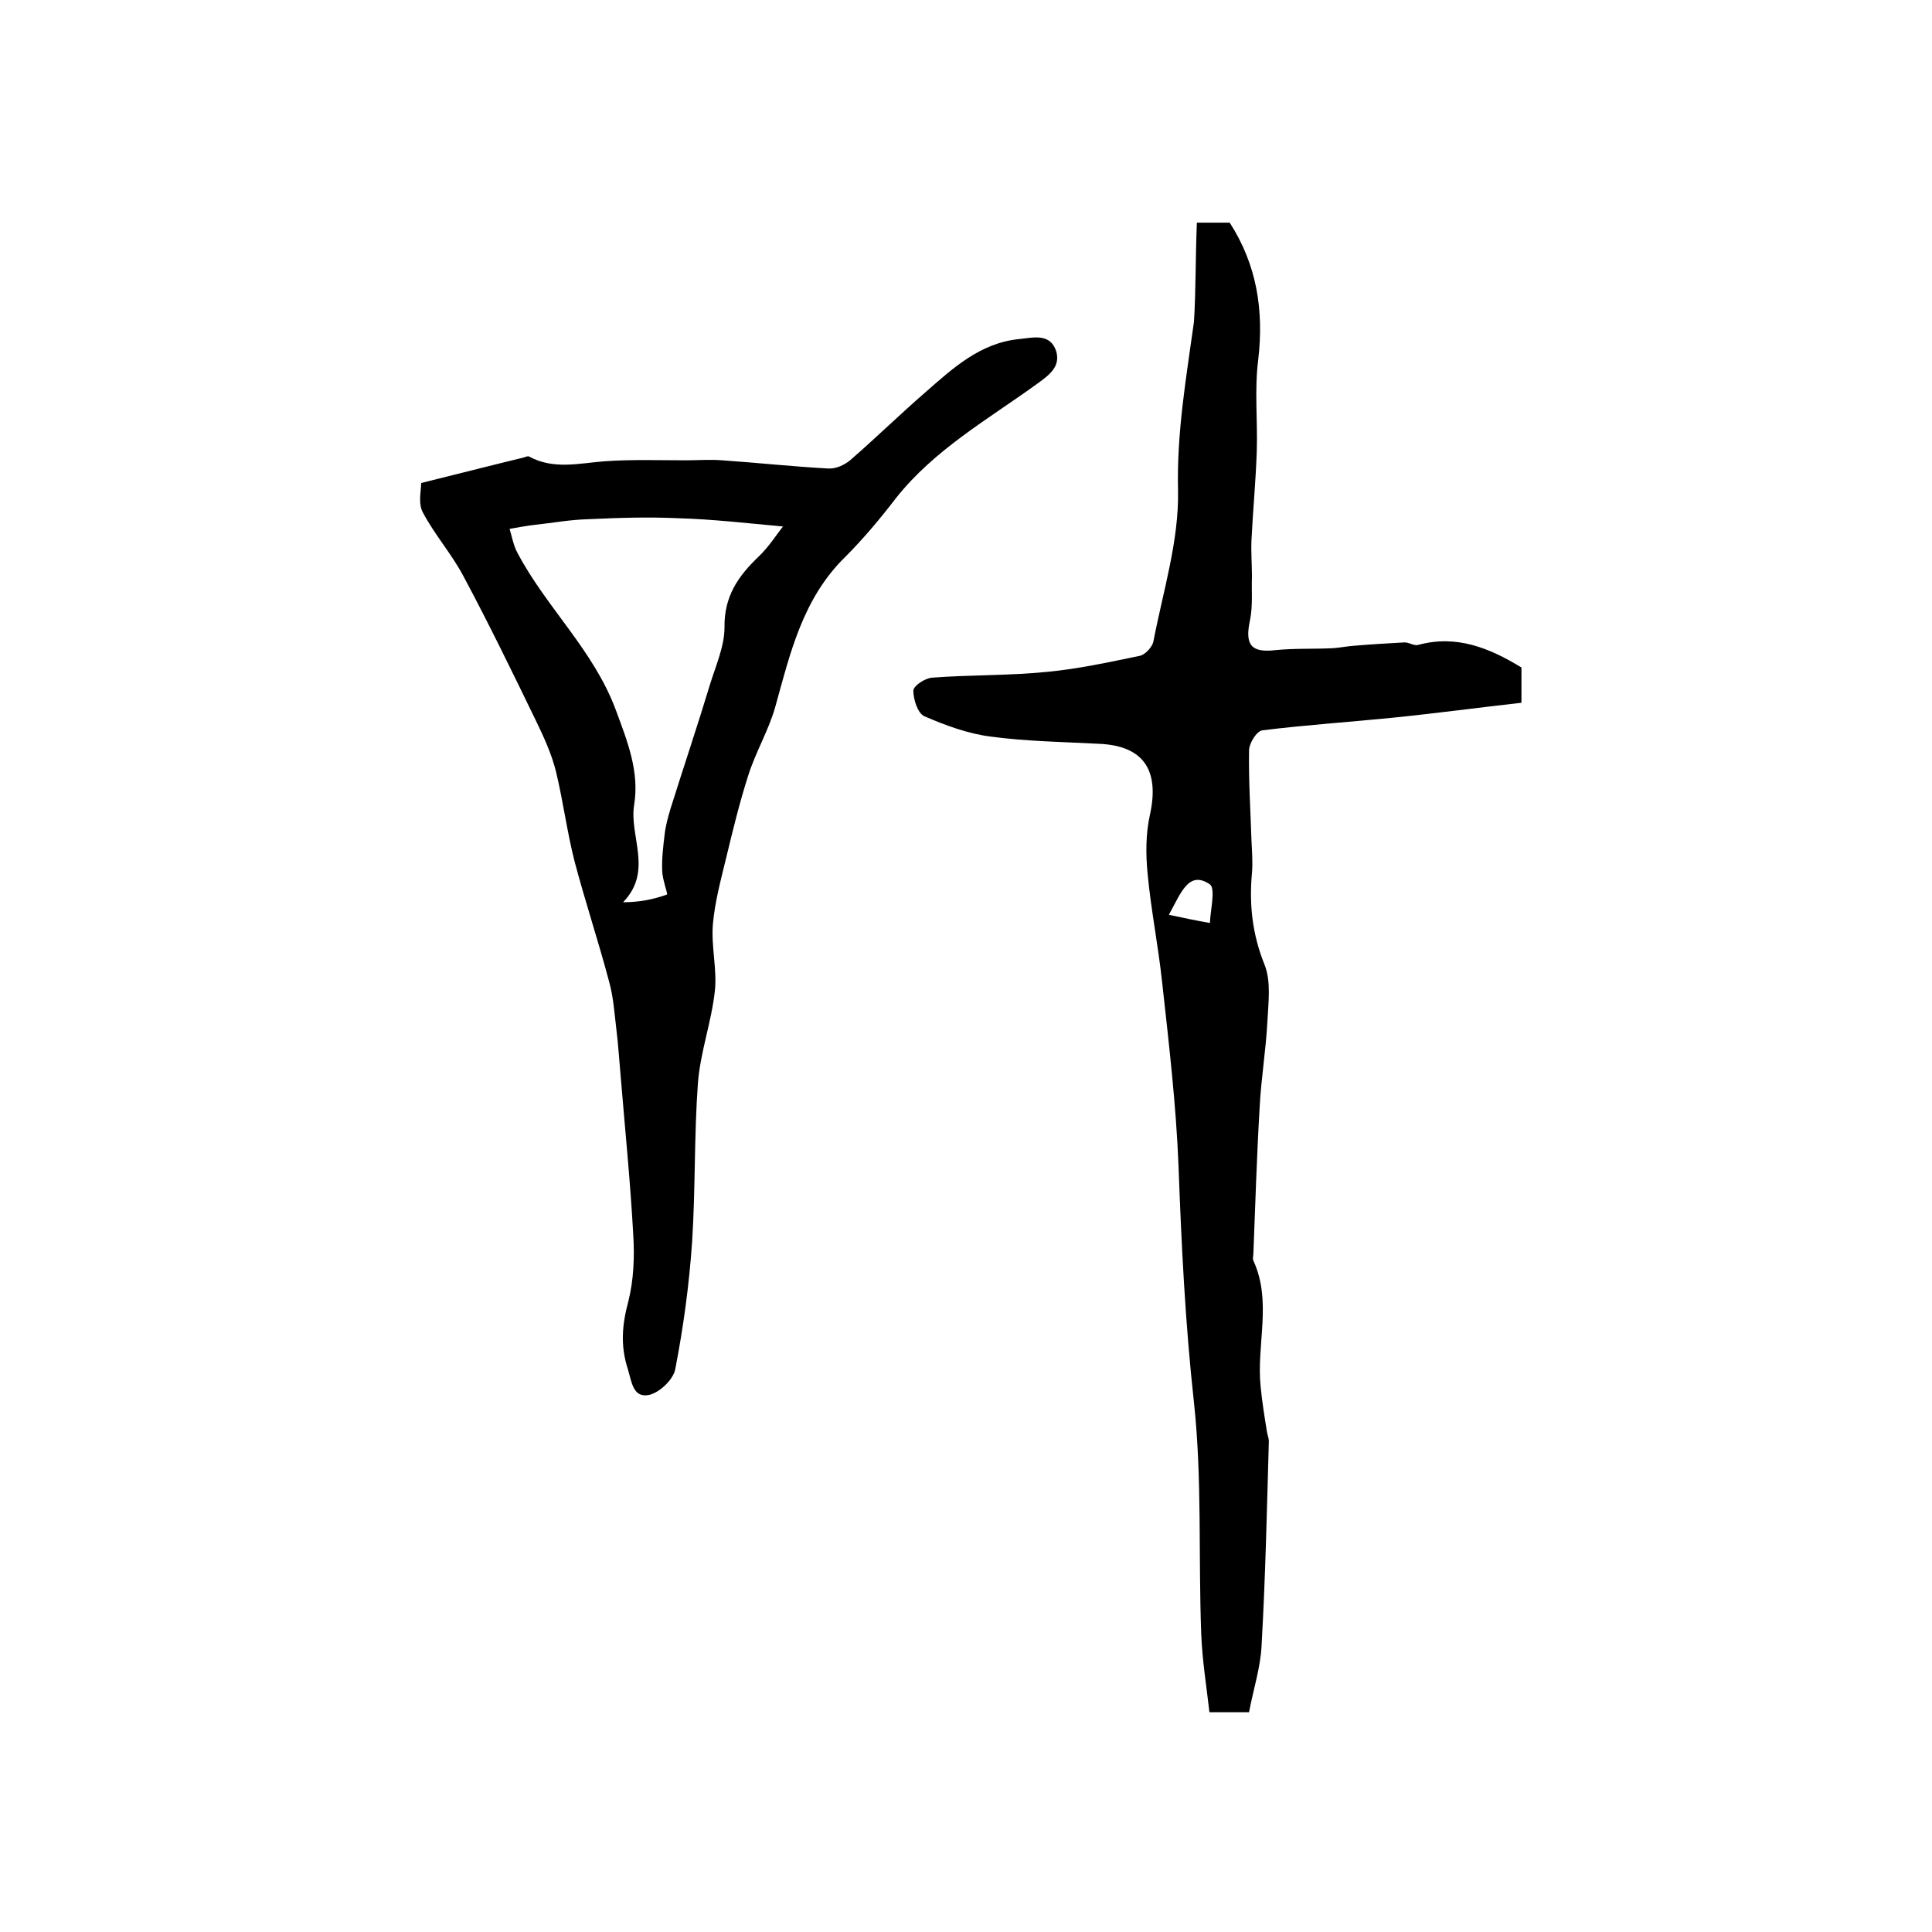 <?xml version="1.0" encoding="utf-8"?>
<!-- Generator: Adobe Illustrator 22.0.0, SVG Export Plug-In . SVG Version: 6.00 Build 0)  -->
<svg version="1.1" id="图层_1" xmlns="http://www.w3.org/2000/svg" xmlns:xlink="http://www.w3.org/1999/xlink" x="0px" y="0px"
	 viewBox="0 0 400 400" style="enable-background:new 0 0 400 400;" xml:space="preserve">
<style type="text/css">
	.st0{fill:#FFFFFF;}
</style>
<g>
	
	<path d="M247.8,46.1c3,0,4.8,0,6.8,0c5.6,8.7,7.1,18.1,5.9,28.4c-0.8,6.2-0.1,12.6-0.3,18.9c-0.2,6.2-0.8,12.3-1.1,18.5
		c-0.1,2.5,0.1,5,0.1,7.4c-0.1,3,0.2,6.2-0.4,9.1c-1.1,5.1,0.2,6.8,5.3,6.2c3.9-0.4,8-0.2,11.9-0.4c1.4-0.1,2.9-0.4,4.3-0.5
		c3.5-0.3,7-0.5,10.5-0.7c1,0,2,0.8,2.9,0.5c7.8-2.1,14.6,0.6,21.3,4.7c0,1.8,0,3.9,0,7.3c-8.9,1-17.8,2.2-26.7,3.1
		c-9,0.9-18,1.5-26.9,2.6c-1.2,0.1-2.8,2.7-2.8,4.2c-0.1,6.2,0.3,12.3,0.5,18.5c0.1,2.3,0.3,4.6,0.1,6.9c-0.6,6.5,0.1,12.7,2.6,18.9
		c1.4,3.5,0.8,7.8,0.6,11.8c-0.3,5.9-1.3,11.8-1.6,17.7c-0.6,10.1-0.9,20.2-1.3,30.3c0,0.5-0.2,1.1,0,1.5c3.9,8.5,0.6,17.4,1.5,26.1
		c0.3,3.1,0.8,6.2,1.3,9.3c0.1,0.7,0.4,1.3,0.4,2c-0.4,14.1-0.7,28.1-1.5,42.2c-0.2,4.6-1.7,9.1-2.6,13.9c-2.3,0-4.7,0-8.2,0
		c-0.6-5.3-1.5-10.8-1.7-16.3c-0.6-15.9,0.2-32-1.5-47.8c-1.8-16.3-2.6-32.6-3.2-49c-0.5-12.7-2-25.4-3.4-38.1
		c-0.8-7.5-2.3-14.9-3-22.4c-0.4-4.1-0.4-8.3,0.5-12.3c2-9.2-1.4-14.2-10.5-14.6c-7.5-0.4-15.1-0.5-22.5-1.5
		c-4.7-0.6-9.3-2.3-13.7-4.2c-1.4-0.6-2.3-3.5-2.3-5.3c0-1,2.4-2.6,3.9-2.7c7.9-0.6,15.9-0.4,23.8-1.2c6.4-0.6,12.8-2,19.1-3.3
		c1.2-0.2,2.7-1.9,2.9-3c2-10.4,5.3-20.8,5.1-31.2c-0.3-12,1.7-23.4,3.3-35C247.6,60.1,247.5,53.3,247.8,46.1z M242,189.4
		c2.8,0.6,5.7,1.2,8.5,1.7c0.1-2.7,1.2-7.1,0-8C246.1,180.1,244.5,184.9,242,189.4z"/>
	<path d="M87.2,100c7.3-1.8,14.3-3.6,21.3-5.3c0.3-0.1,0.7-0.3,1-0.2c5.1,2.8,10.4,1.4,15.7,1c5.6-0.4,11.2-0.2,16.8-0.2
		c2.5,0,5-0.2,7.5,0c7.3,0.5,14.6,1.3,22,1.7c1.5,0.1,3.3-0.7,4.5-1.7c5.3-4.6,10.2-9.4,15.5-14c5.7-5,11.4-10.3,19.5-11.1
		c2.9-0.3,6.5-1.3,7.7,2.6c0.9,3.3-1.7,5-4.3,6.9c-10,7.2-20.9,13.4-28.8,23.3c-3.3,4.3-6.8,8.5-10.6,12.3
		c-8.8,8.6-11.4,19.9-14.5,31.1c-1.4,4.9-4.1,9.4-5.6,14.2c-1.8,5.6-3.2,11.4-4.6,17.2c-1.1,4.5-2.3,9-2.7,13.5
		c-0.4,4.6,0.9,9.4,0.4,13.9c-0.7,6.4-3,12.6-3.5,19c-0.8,10.9-0.5,21.9-1.2,32.8c-0.6,8.9-1.8,17.7-3.5,26.5
		c-0.4,2.1-3.2,4.8-5.4,5.3c-3.3,0.7-3.6-2.6-4.4-5.3c-1.6-4.9-1.2-9.3,0.1-14.1c1.1-4.4,1.3-9.2,1-13.9
		c-0.6-10.9-1.7-21.8-2.6-32.7c-0.3-3.3-0.5-6.6-0.9-9.8c-0.4-3.3-0.6-6.6-1.5-9.8c-2.2-8.3-4.9-16.4-7.1-24.7
		c-1.6-6.2-2.4-12.6-3.9-18.8c-0.9-3.6-2.5-7.1-4.1-10.4c-4.9-10.1-9.8-20.2-15.1-30.1c-2.4-4.5-5.9-8.5-8.3-13
		C86.5,104.3,87.2,101.6,87.2,100z M162.1,109c-7.7-0.7-14.6-1.5-21.5-1.7c-6.3-0.3-12.6-0.1-18.9,0.2c-3.8,0.1-7.5,0.8-11.3,1.2
		c-1.6,0.2-3.2,0.5-4.9,0.8c0.5,1.6,0.8,3.4,1.6,4.9c6,11.4,15.8,20.2,20.4,32.6c2.4,6.5,4.9,12.7,3.8,19.6
		c-1.1,6.5,4,13.7-2.3,20.2c3.4,0,6.3-0.6,9.1-1.6c0.2-0.1-1-3.2-1-5c-0.1-2.4,0.2-4.9,0.5-7.4c0.2-1.8,0.7-3.6,1.2-5.3
		c2.7-8.6,5.6-17.2,8.2-25.8c1.2-3.9,3-7.9,3-11.8c-0.1-6.4,2.8-10.6,7.1-14.7C159.1,113.3,160.7,110.8,162.1,109z"/>
	
	
</g>
</svg>
